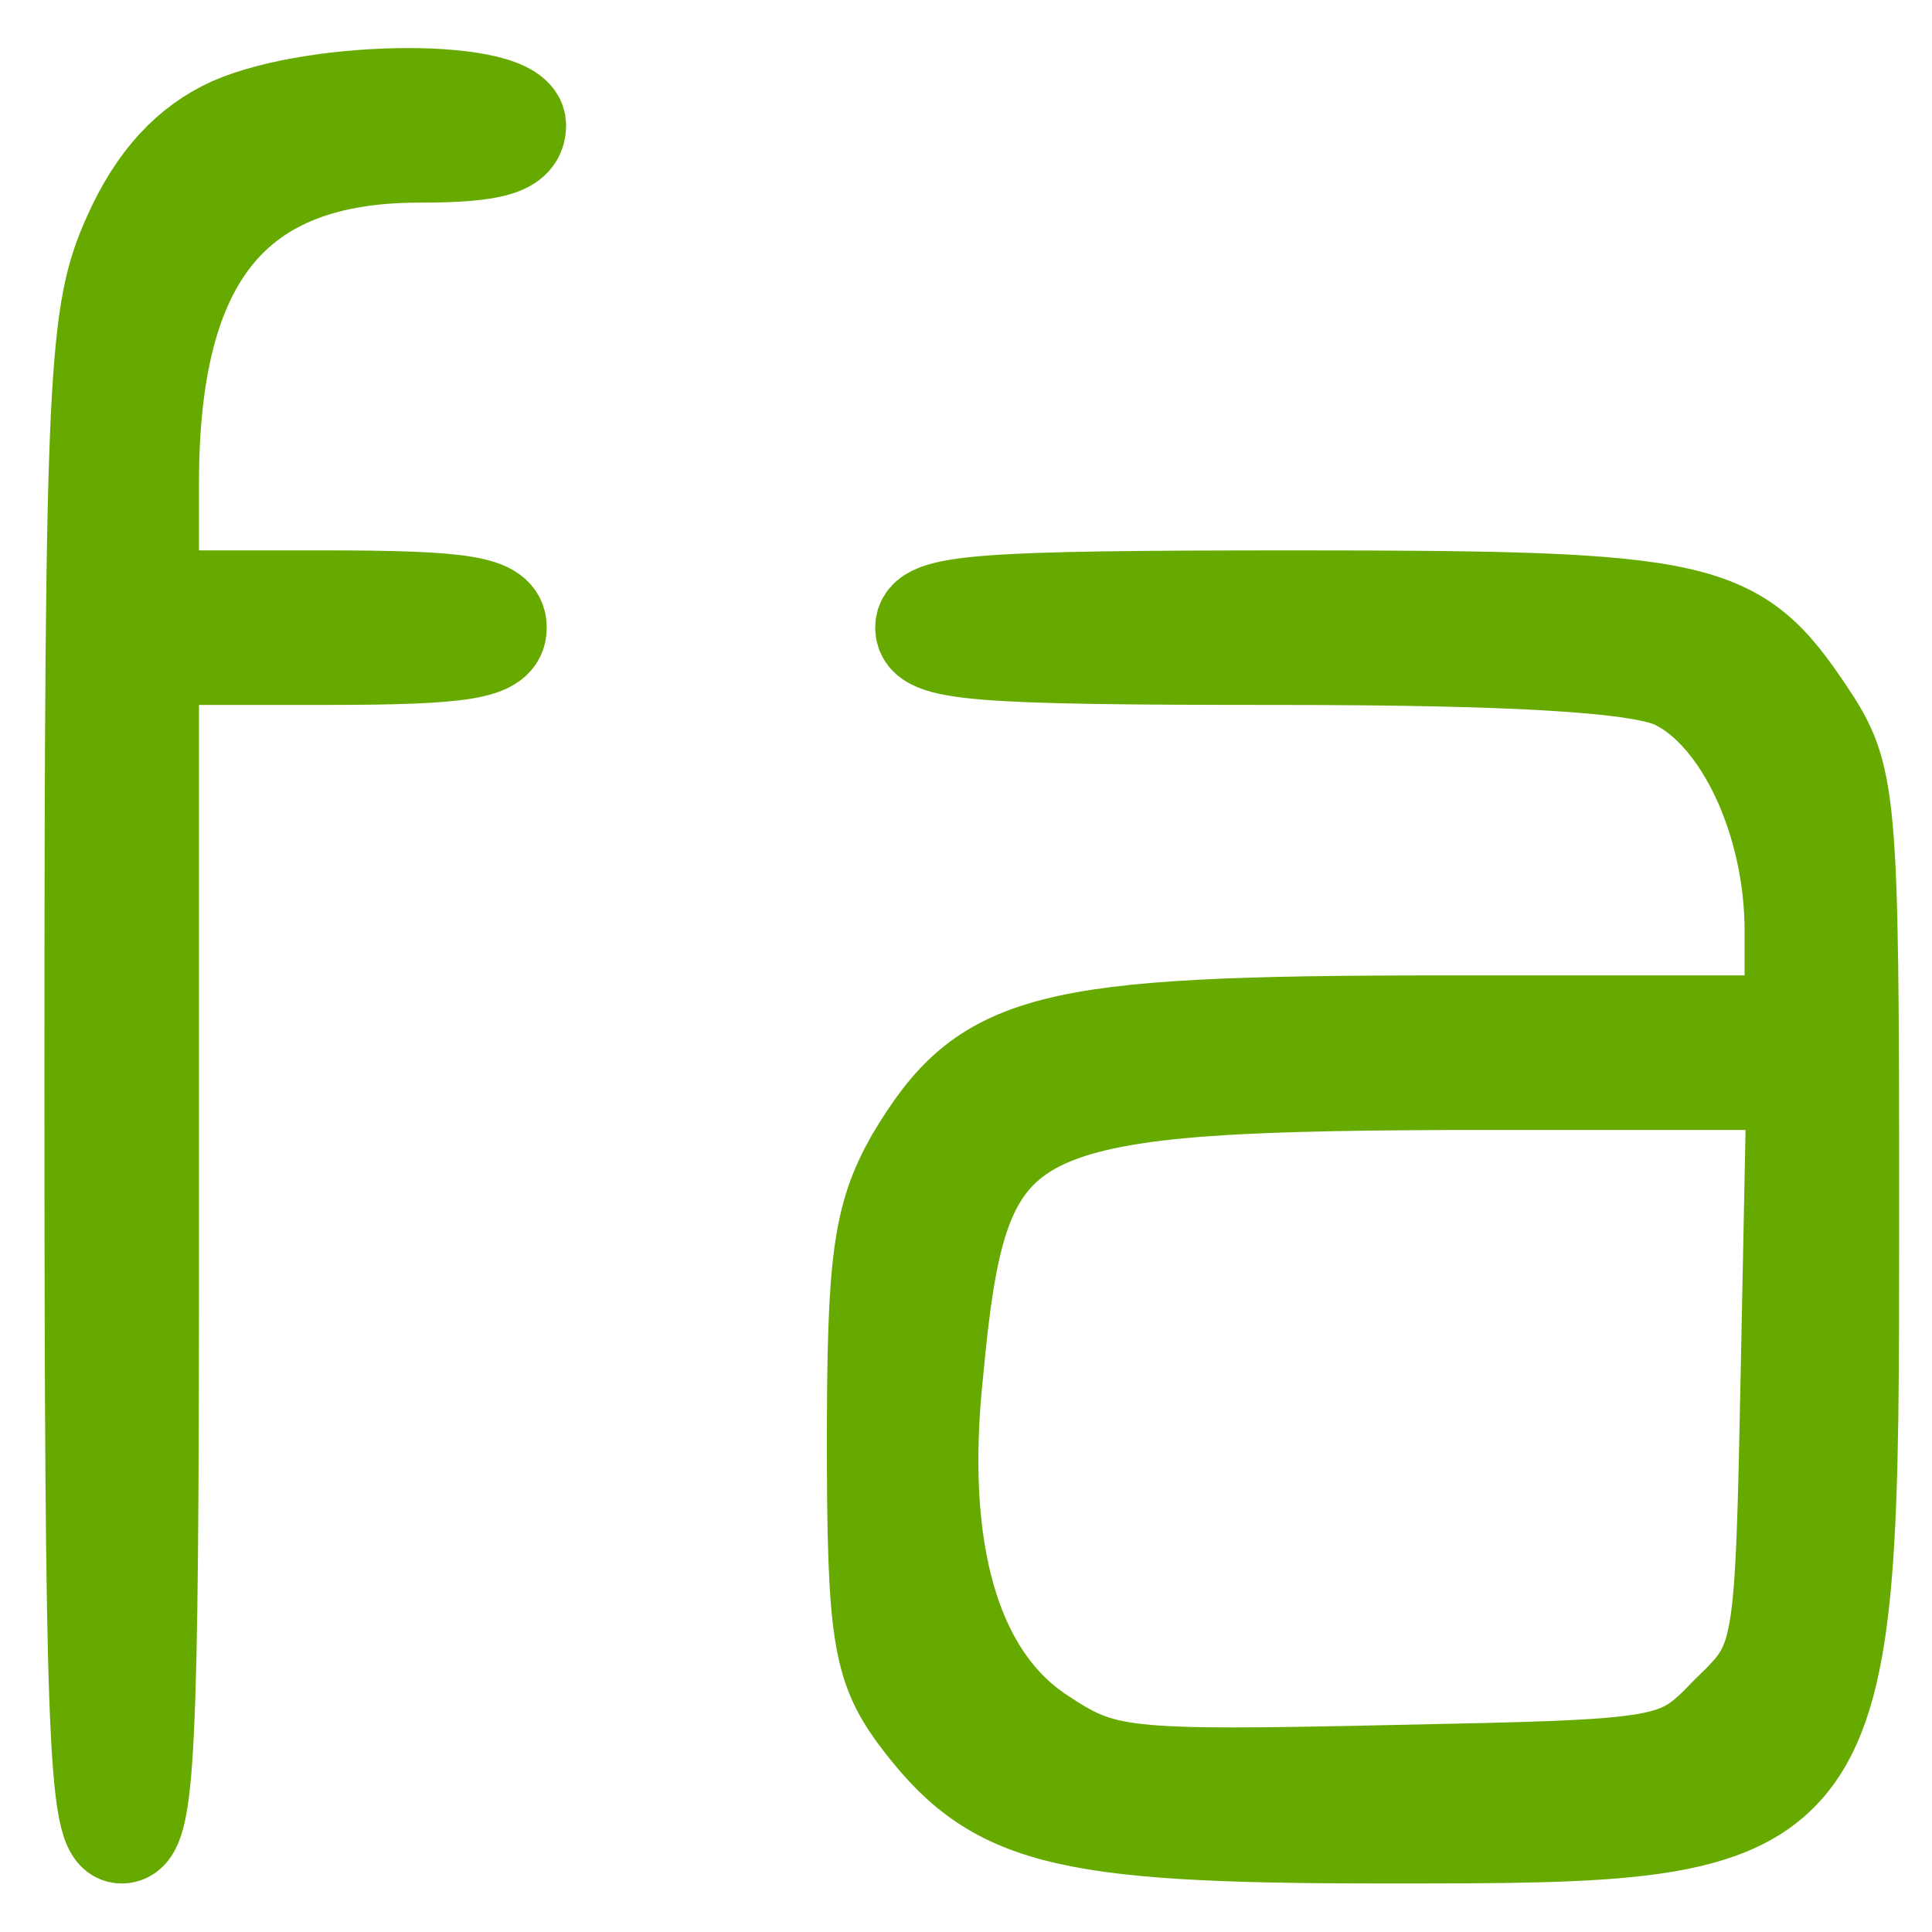 <svg xmlns="http://www.w3.org/2000/svg" viewBox="-45 -45 1000 1000">
  <path
    d="M75 19.877c-22 10-39 28-52 57-18 40-20 68-20 435C3 854.88 5 904.88 18 904.88s15-41 15-305V294.877h90c73 0 90-3 90-15s-17-15-90-15H33v-60c0-117 43-170 139-170 39 0 51-4 51-15 0-20-102-20-148 0ZM433 279.877c0 13 27 15 183 15 125 0 190 4 207 13 34 17 60 72 60 129v48H701c-207 0-236 8-273 70.003-17 30-20 53-20 147 0 97 3 115 21 140 40 54 73 63 242 63 243 0 242 1 242-323 0-217.003-1-225.003-23-258.003-37-55-52-59-264-59-165 0-193 2-193 15ZM881 664.88c-3 148-3 150-31 177-27 28-29 28-175 31-140 3-149 2-182-20-45-30-64-95-54-188 13-139.003 31-149.003 267-150.003h178l-3 150.003Z"
    stroke="#6a0" stroke-width="50"/>
</svg>
